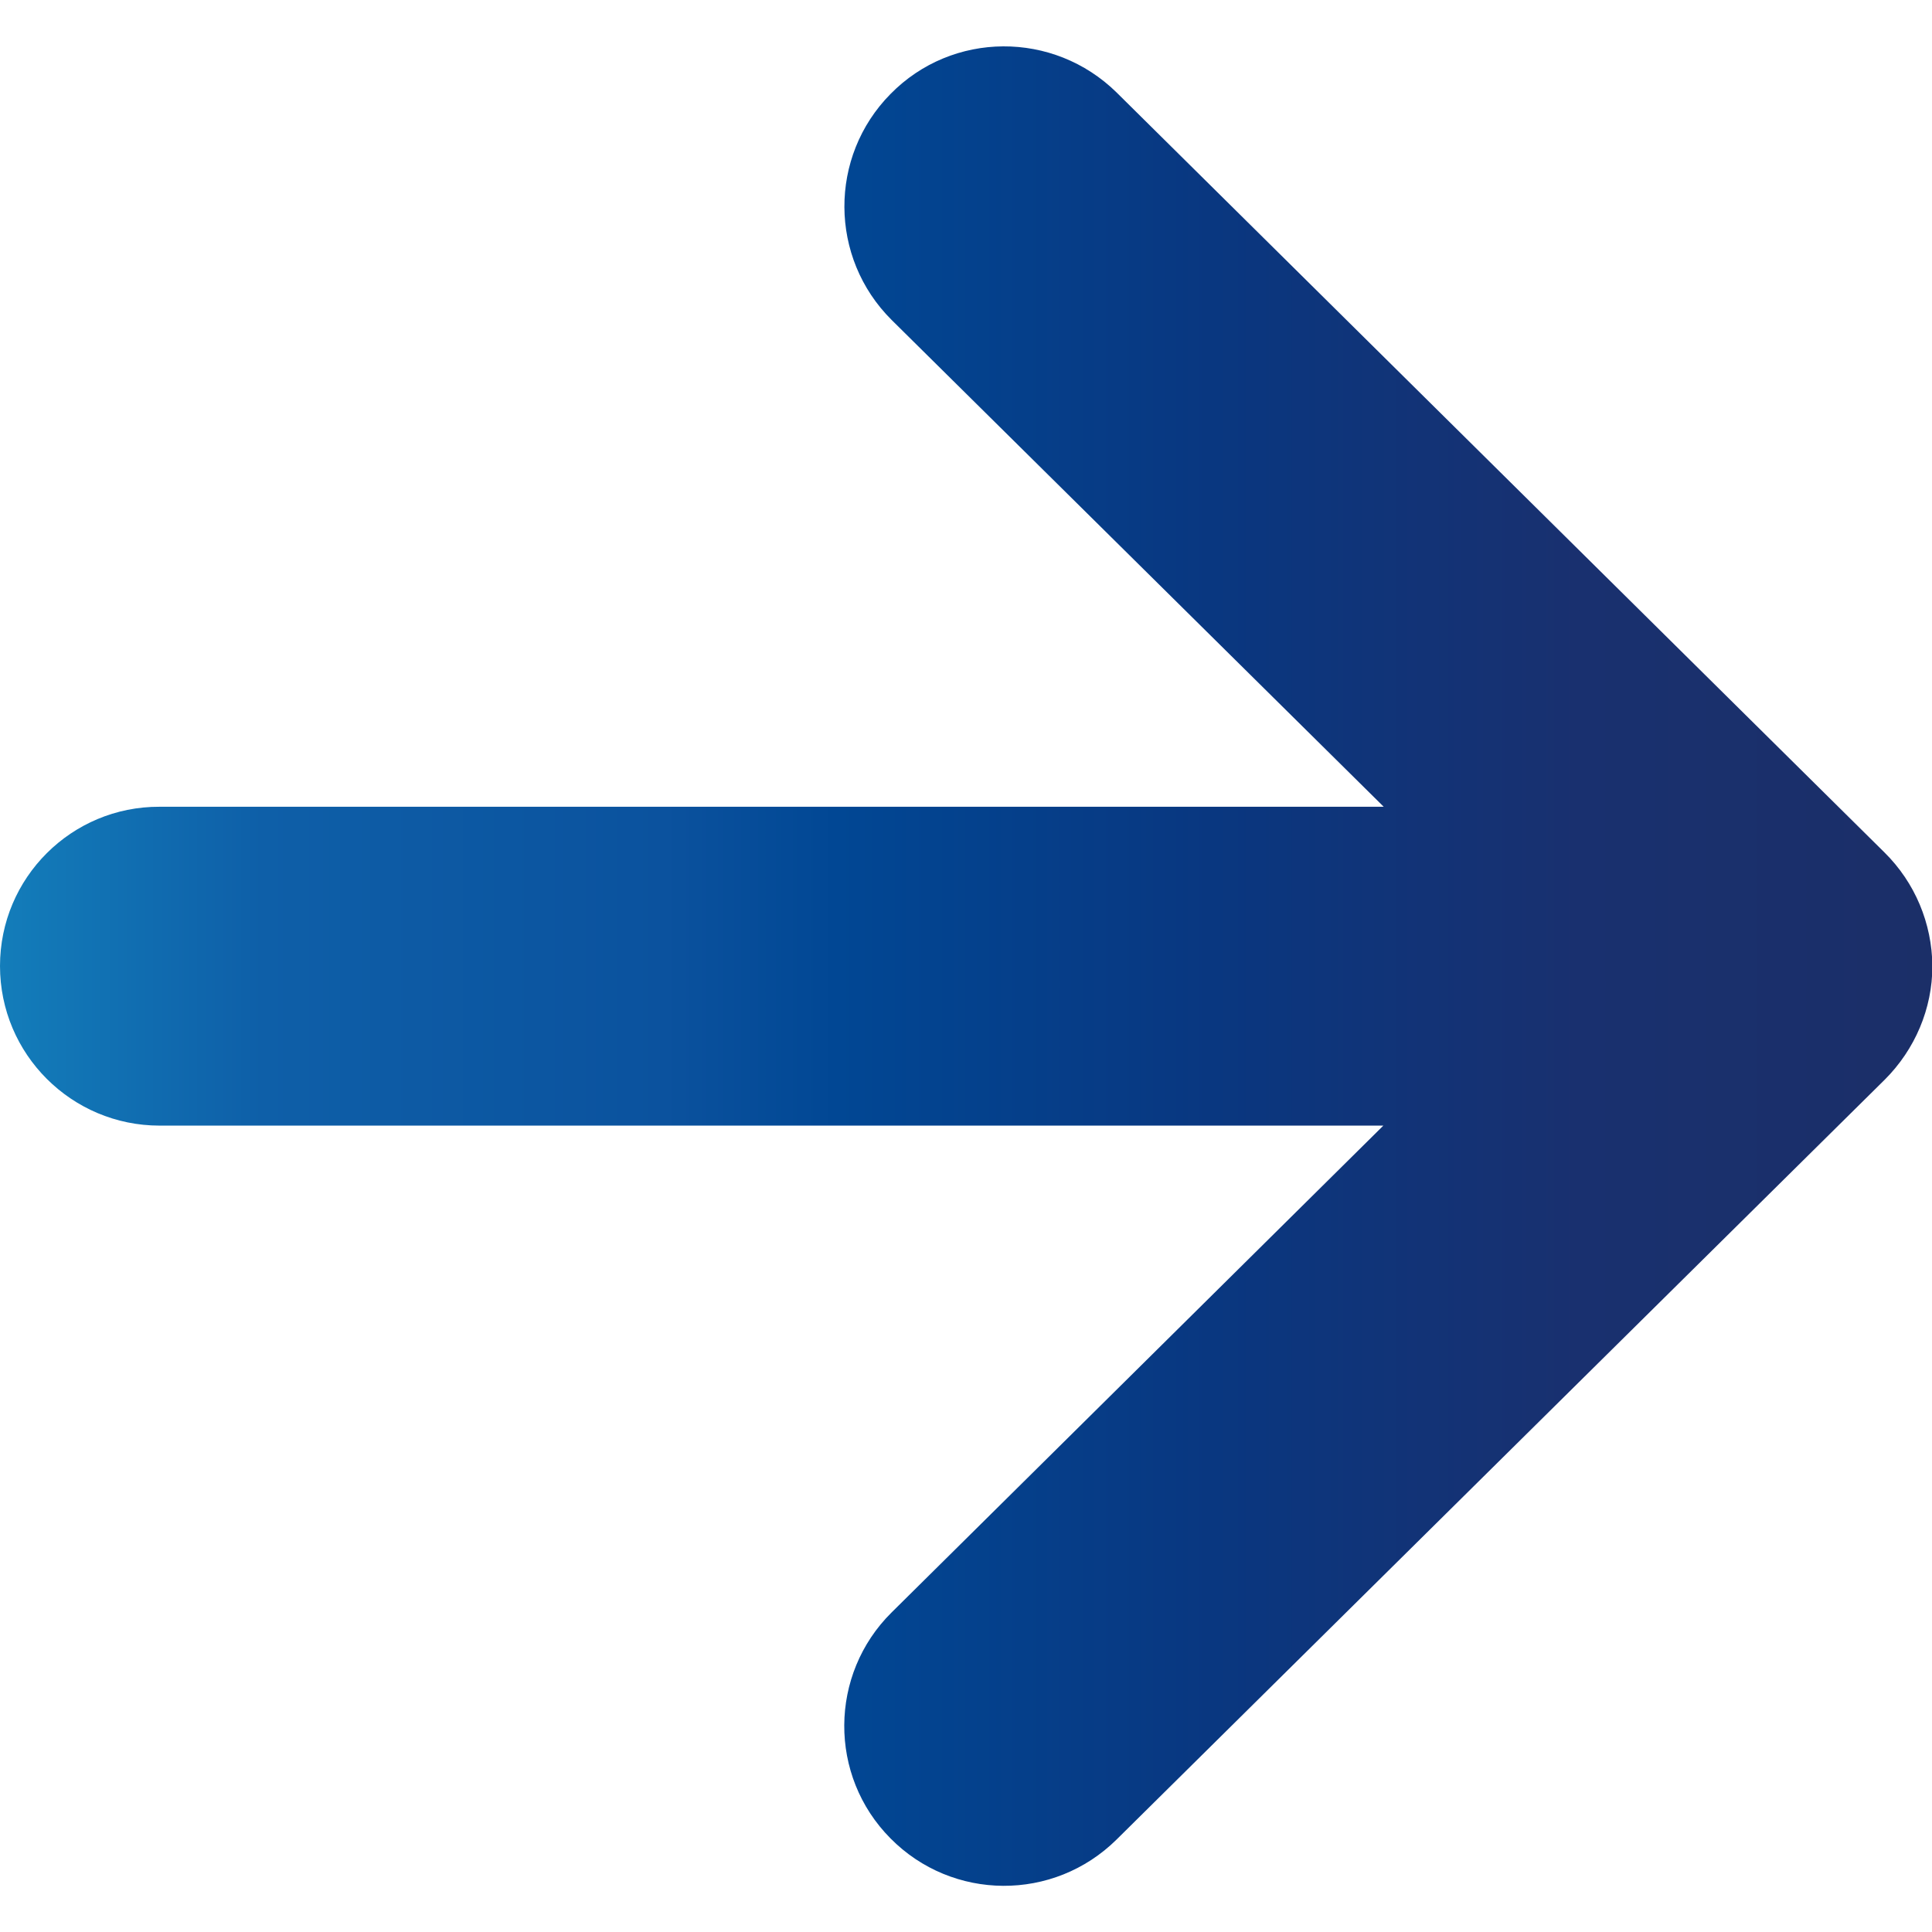 <?xml version="1.0" encoding="utf-8"?>
<!-- Generator: Adobe Illustrator 26.5.0, SVG Export Plug-In . SVG Version: 6.00 Build 0)  -->
<svg version="1.1" id="_x32_" xmlns="http://www.w3.org/2000/svg" xmlns:xlink="http://www.w3.org/1999/xlink" x="0px" y="0px"
	 viewBox="0 0 512 512" style="enable-background:new 0 0 512 512;" xml:space="preserve">
<style type="text/css">
	.st0{fill:url(#SVGID_1_);}
</style>
<g>
	<linearGradient id="SVGID_1_" gradientUnits="userSpaceOnUse" x1="0" y1="256" x2="512" y2="256">
		<stop  offset="0" style="stop-color:#137DBA"/>
		<stop  offset="0.136" style="stop-color:#0E5FA8"/>
		<stop  offset="0.343" style="stop-color:#0B529E"/>
		<stop  offset="0.433" style="stop-color:#014794"/>
		<stop  offset="0.627" style="stop-color:#093780"/>
		<stop  offset="0.818" style="stop-color:#19306F"/>
		<stop  offset="1" style="stop-color:#1B2F68"/>
	</linearGradient>
	<path class="st0" d="M499.4,225.9L295.9,24.5C279.2,8.1,252.4,8.2,236,24.9c-16.4,16.6-16.3,43.4,0.3,59.9l130.4,129H42.3
		C19,213.7,0,232.6,0,256c0,23.4,19,42.3,42.3,42.3h324.3L236.3,427.3c-16.6,16.4-16.8,43.3-0.3,59.9c16.4,16.6,43.2,16.8,59.9,0.3
		l203.6-201.4c8-8,12.6-18.8,12.6-30.1C512,244.7,507.5,233.9,499.4,225.9z"/>
</g>
</svg>
